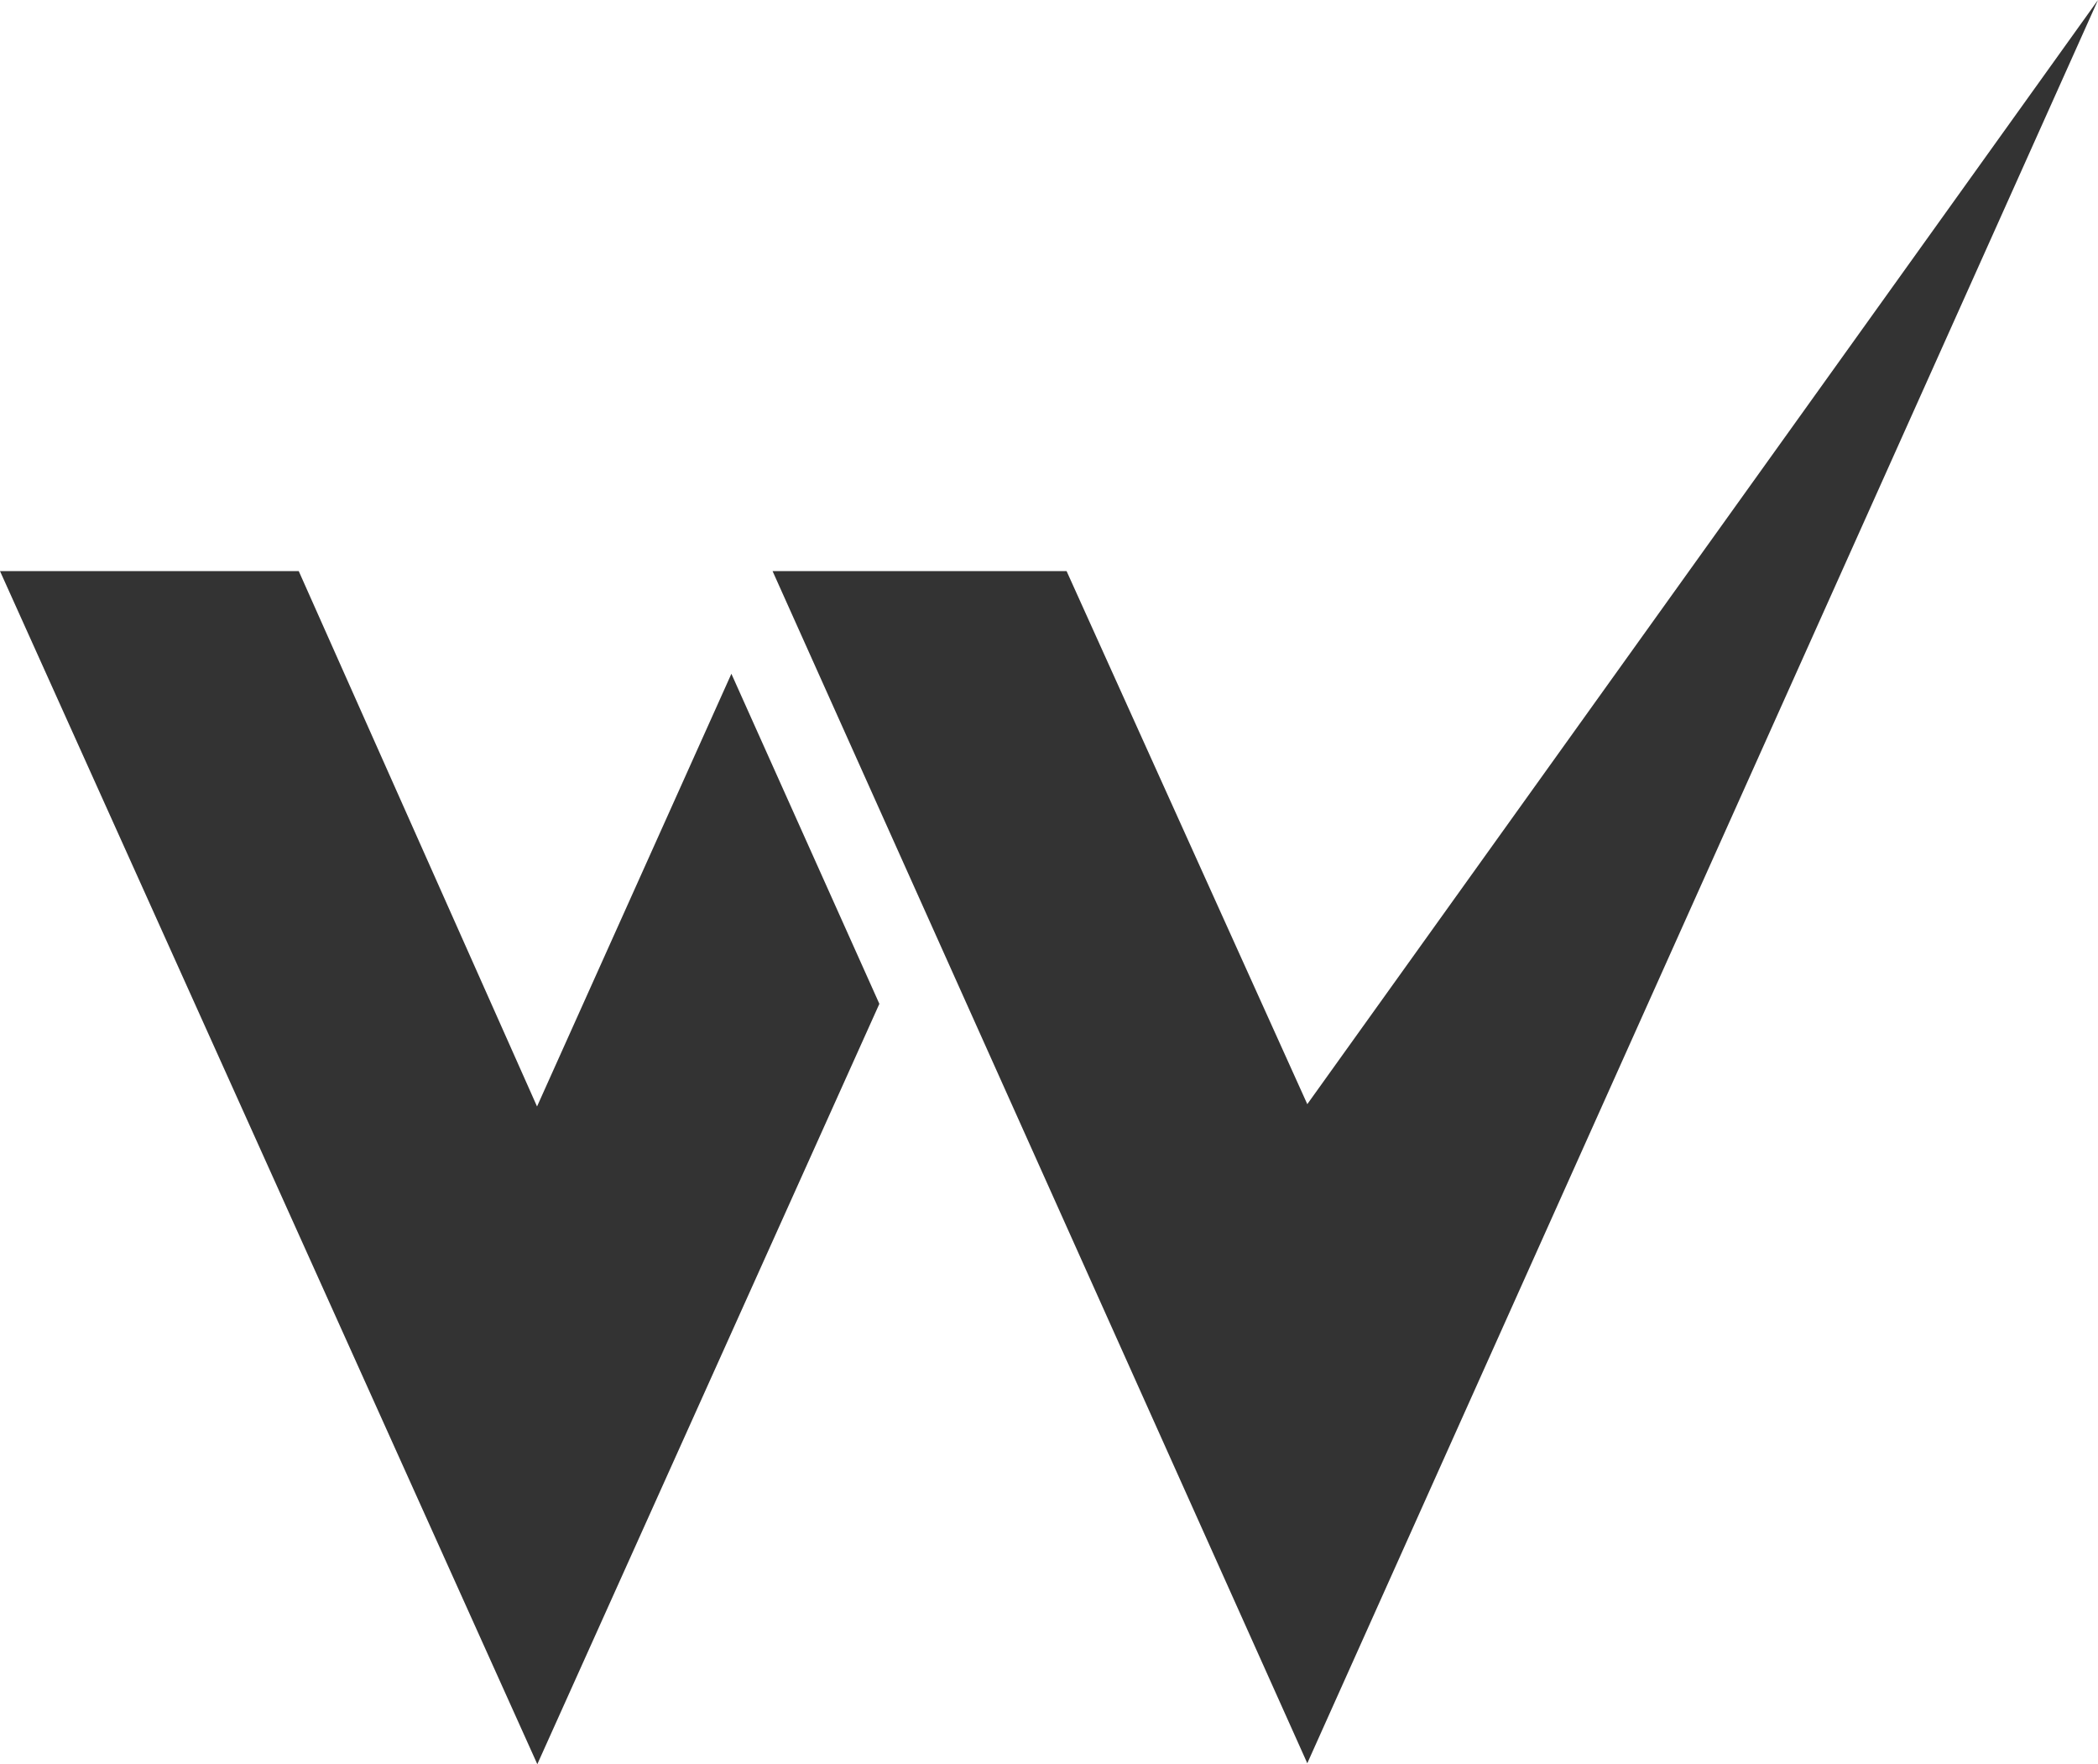 <svg id="W" xmlns="http://www.w3.org/2000/svg" viewBox="0 0 448.833 377.42"><defs><style>.cls-1{fill:#333;}</style></defs><title>wss-logo</title><polygon class="cls-1" points="0 122.177 63.91 122.177 114.891 236.712 156.468 144.143 188.126 214.755 114.95 377.42 0 122.177"/><polygon class="cls-1" points="165.278 122.177 228.178 122.177 279.674 236.217 448.833 0 279.674 377.222 165.278 122.177"/></svg>